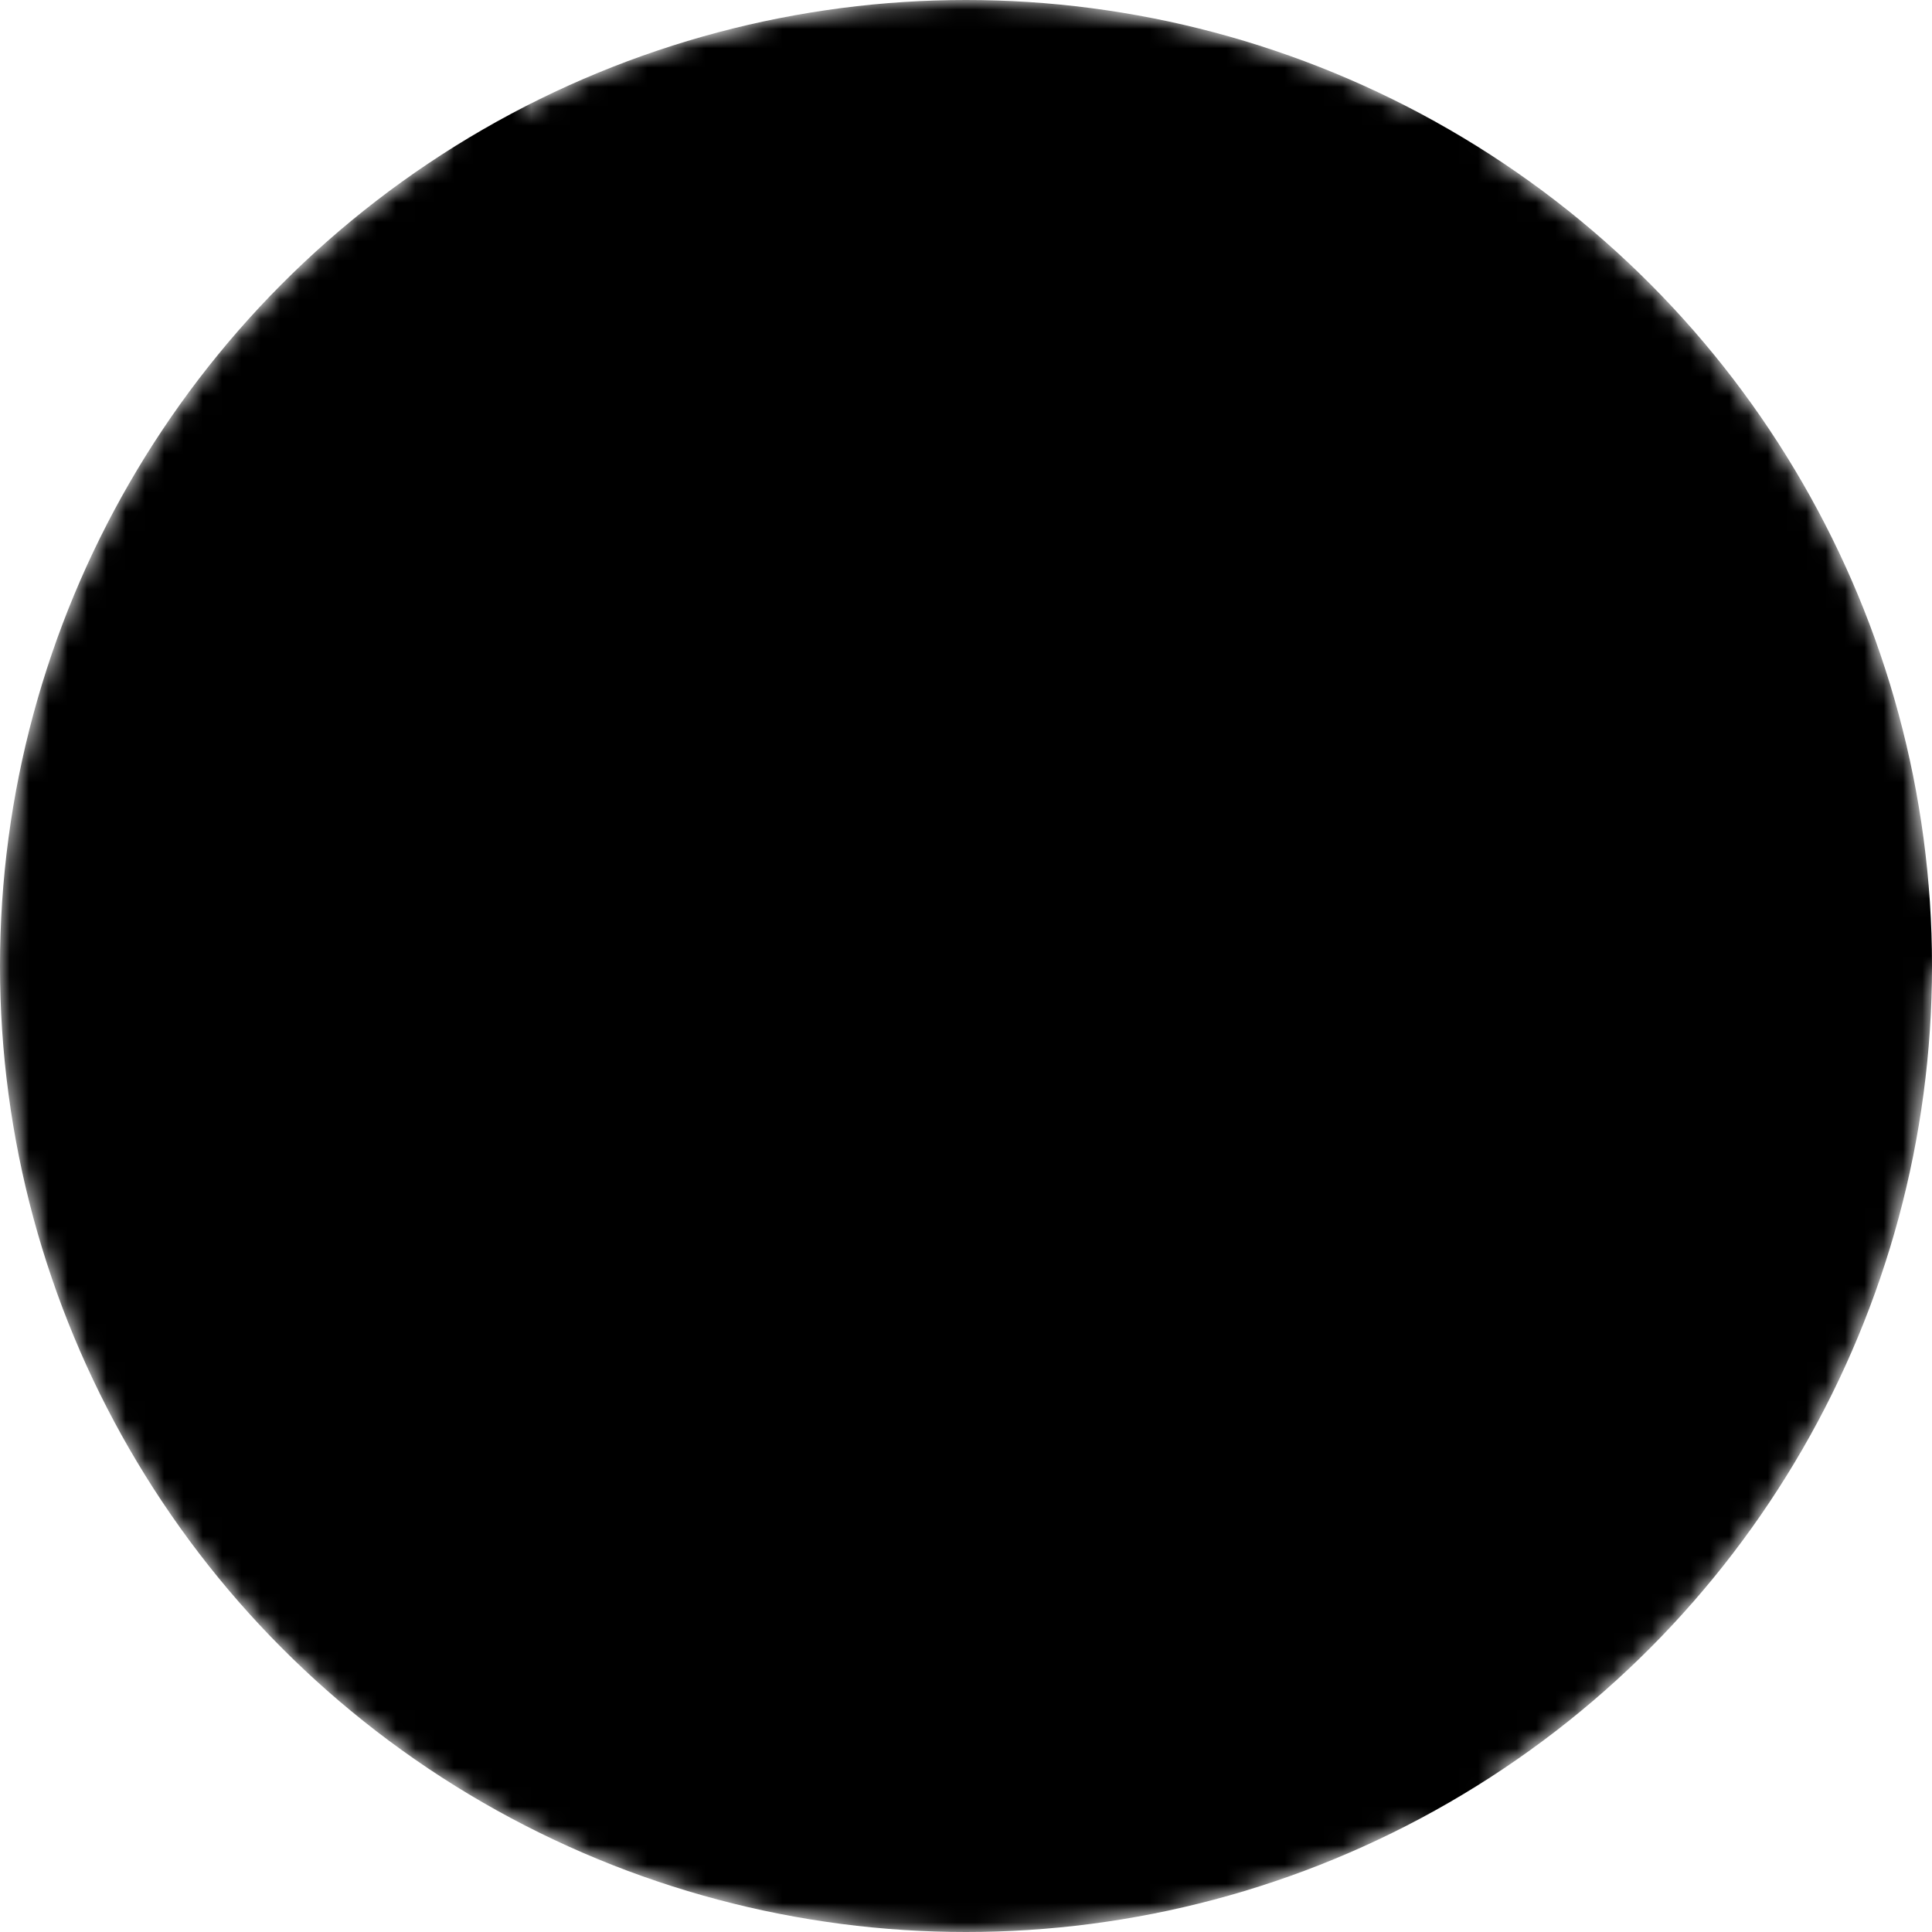 <svg viewBox="0 0 100 100" xmlns="http://www.w3.org/2000/svg">
    <defs>
        <!-- Shifted coordinates to center the shape in a 100x100 box -->
        <!-- Base Circle (formerly c_left) -->
        <circle id="base" cx="50" cy="50" r="50" />
        
        <!-- Intersecting Circle 1 (formerly c_top) -->
        <circle id="cut1" cx="75" cy="5" r="50" />
        
        <!-- Intersecting Circle 2 (formerly c_right) -->
        <circle id="cut2" cx="100" cy="50" r="50" />
        
        <mask id="cut-lines">
            <!-- 1. Reveal the base shape -->
            <use href="#base" fill="white" />
            
            <!-- 2. Cut the lines -->
            <use href="#cut1" fill="none" stroke="black" stroke-width="4" />
            <use href="#cut2" fill="none" stroke="black" stroke-width="4" />
        </mask>
    </defs>
    
    <use href="#base" fill="black" mask="url(#cut-lines)" />
</svg>
